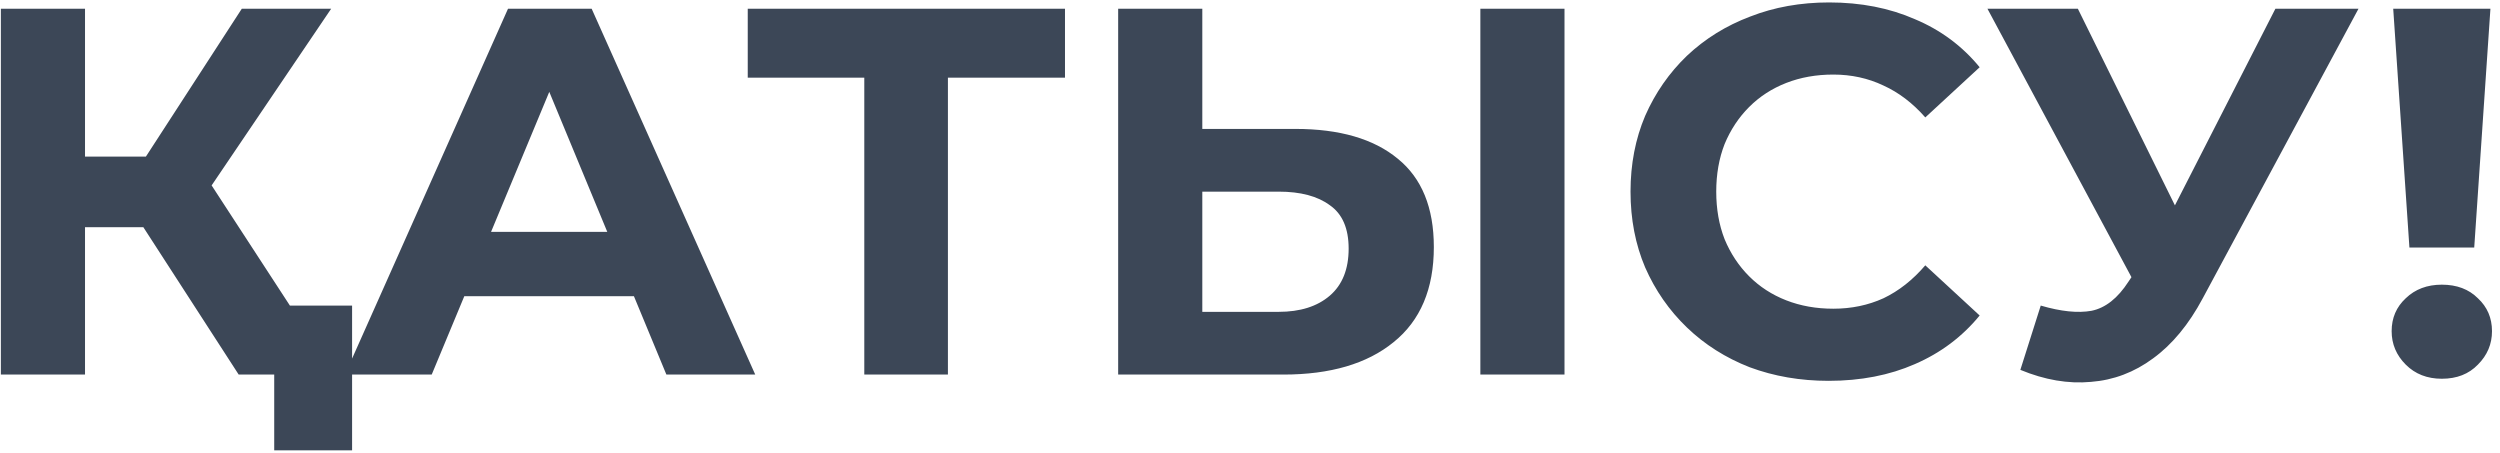 <?xml version="1.0" encoding="UTF-8"?> <svg xmlns="http://www.w3.org/2000/svg" width="287" height="52" viewBox="0 0 287 52" fill="none"><path d="M27.4 43L14.32 22.78L22.18 18.04L38.44 43H27.4ZM0.1 43V1H9.76V43H0.1ZM6.94 26.08V17.98H21.58V26.08H6.94ZM23.08 23.08L14.14 22L27.76 1H38.02L23.08 23.08ZM31.48 51.7V40.72L33.7 43H27.4V35.08H40.42V51.7H31.48ZM39.601 43L58.321 1H67.921L86.701 43H76.501L61.141 5.92H64.981L49.561 43H39.601ZM48.961 34L51.541 26.62H73.141L75.781 34H48.961ZM99.221 43V6.7L101.441 8.92H85.841V1H122.261V8.92H106.661L108.821 6.7V43H99.221ZM148.705 14.8C153.785 14.8 157.705 15.94 160.465 18.22C163.225 20.46 164.605 23.84 164.605 28.36C164.605 33.16 163.065 36.8 159.985 39.28C156.945 41.76 152.725 43 147.325 43H128.365V1H138.025V14.8H148.705ZM146.785 35.8C149.265 35.8 151.225 35.18 152.665 33.94C154.105 32.7 154.825 30.9 154.825 28.54C154.825 26.22 154.105 24.56 152.665 23.56C151.265 22.52 149.305 22 146.785 22H138.025V35.8H146.785ZM169.945 43V1H179.605V43H169.945ZM209.924 43.72C206.684 43.72 203.664 43.2 200.864 42.16C198.104 41.08 195.704 39.56 193.664 37.6C191.624 35.64 190.024 33.34 188.864 30.7C187.744 28.06 187.184 25.16 187.184 22C187.184 18.84 187.744 15.94 188.864 13.3C190.024 10.66 191.624 8.36 193.664 6.4C195.744 4.44 198.164 2.94 200.924 1.9C203.684 0.82 206.704 0.28 209.984 0.28C213.624 0.28 216.904 0.92 219.824 2.2C222.784 3.44 225.264 5.28 227.264 7.72L221.024 13.48C219.584 11.84 217.984 10.62 216.224 9.82C214.464 8.98 212.544 8.56 210.464 8.56C208.504 8.56 206.704 8.88 205.064 9.52C203.424 10.16 202.004 11.08 200.804 12.28C199.604 13.48 198.664 14.9 197.984 16.54C197.344 18.18 197.024 20 197.024 22C197.024 24 197.344 25.82 197.984 27.46C198.664 29.1 199.604 30.52 200.804 31.72C202.004 32.92 203.424 33.84 205.064 34.48C206.704 35.12 208.504 35.44 210.464 35.44C212.544 35.44 214.464 35.04 216.224 34.24C217.984 33.4 219.584 32.14 221.024 30.46L227.264 36.22C225.264 38.66 222.784 40.52 219.824 41.8C216.904 43.08 213.604 43.72 209.924 43.72ZM234.277 35.08C236.597 35.76 238.537 35.96 240.097 35.68C241.697 35.36 243.117 34.24 244.357 32.32L246.397 29.26L247.297 28.24L261.217 1H270.757L252.877 34.24C251.277 37.24 249.377 39.54 247.177 41.14C245.017 42.74 242.637 43.64 240.037 43.84C237.437 44.08 234.737 43.62 231.937 42.46L234.277 35.08ZM247.117 36.34L228.157 1H238.537L252.457 29.2L247.117 36.34ZM276.601 28.42L274.741 1H285.901L284.041 28.42H276.601ZM280.321 43.48C278.641 43.48 277.261 42.94 276.181 41.86C275.101 40.78 274.561 39.5 274.561 38.02C274.561 36.5 275.101 35.24 276.181 34.24C277.261 33.2 278.641 32.68 280.321 32.68C282.041 32.68 283.421 33.2 284.461 34.24C285.541 35.24 286.081 36.5 286.081 38.02C286.081 39.5 285.541 40.78 284.461 41.86C283.421 42.94 282.041 43.48 280.321 43.48Z" fill="#3C4757"></path></svg> 
